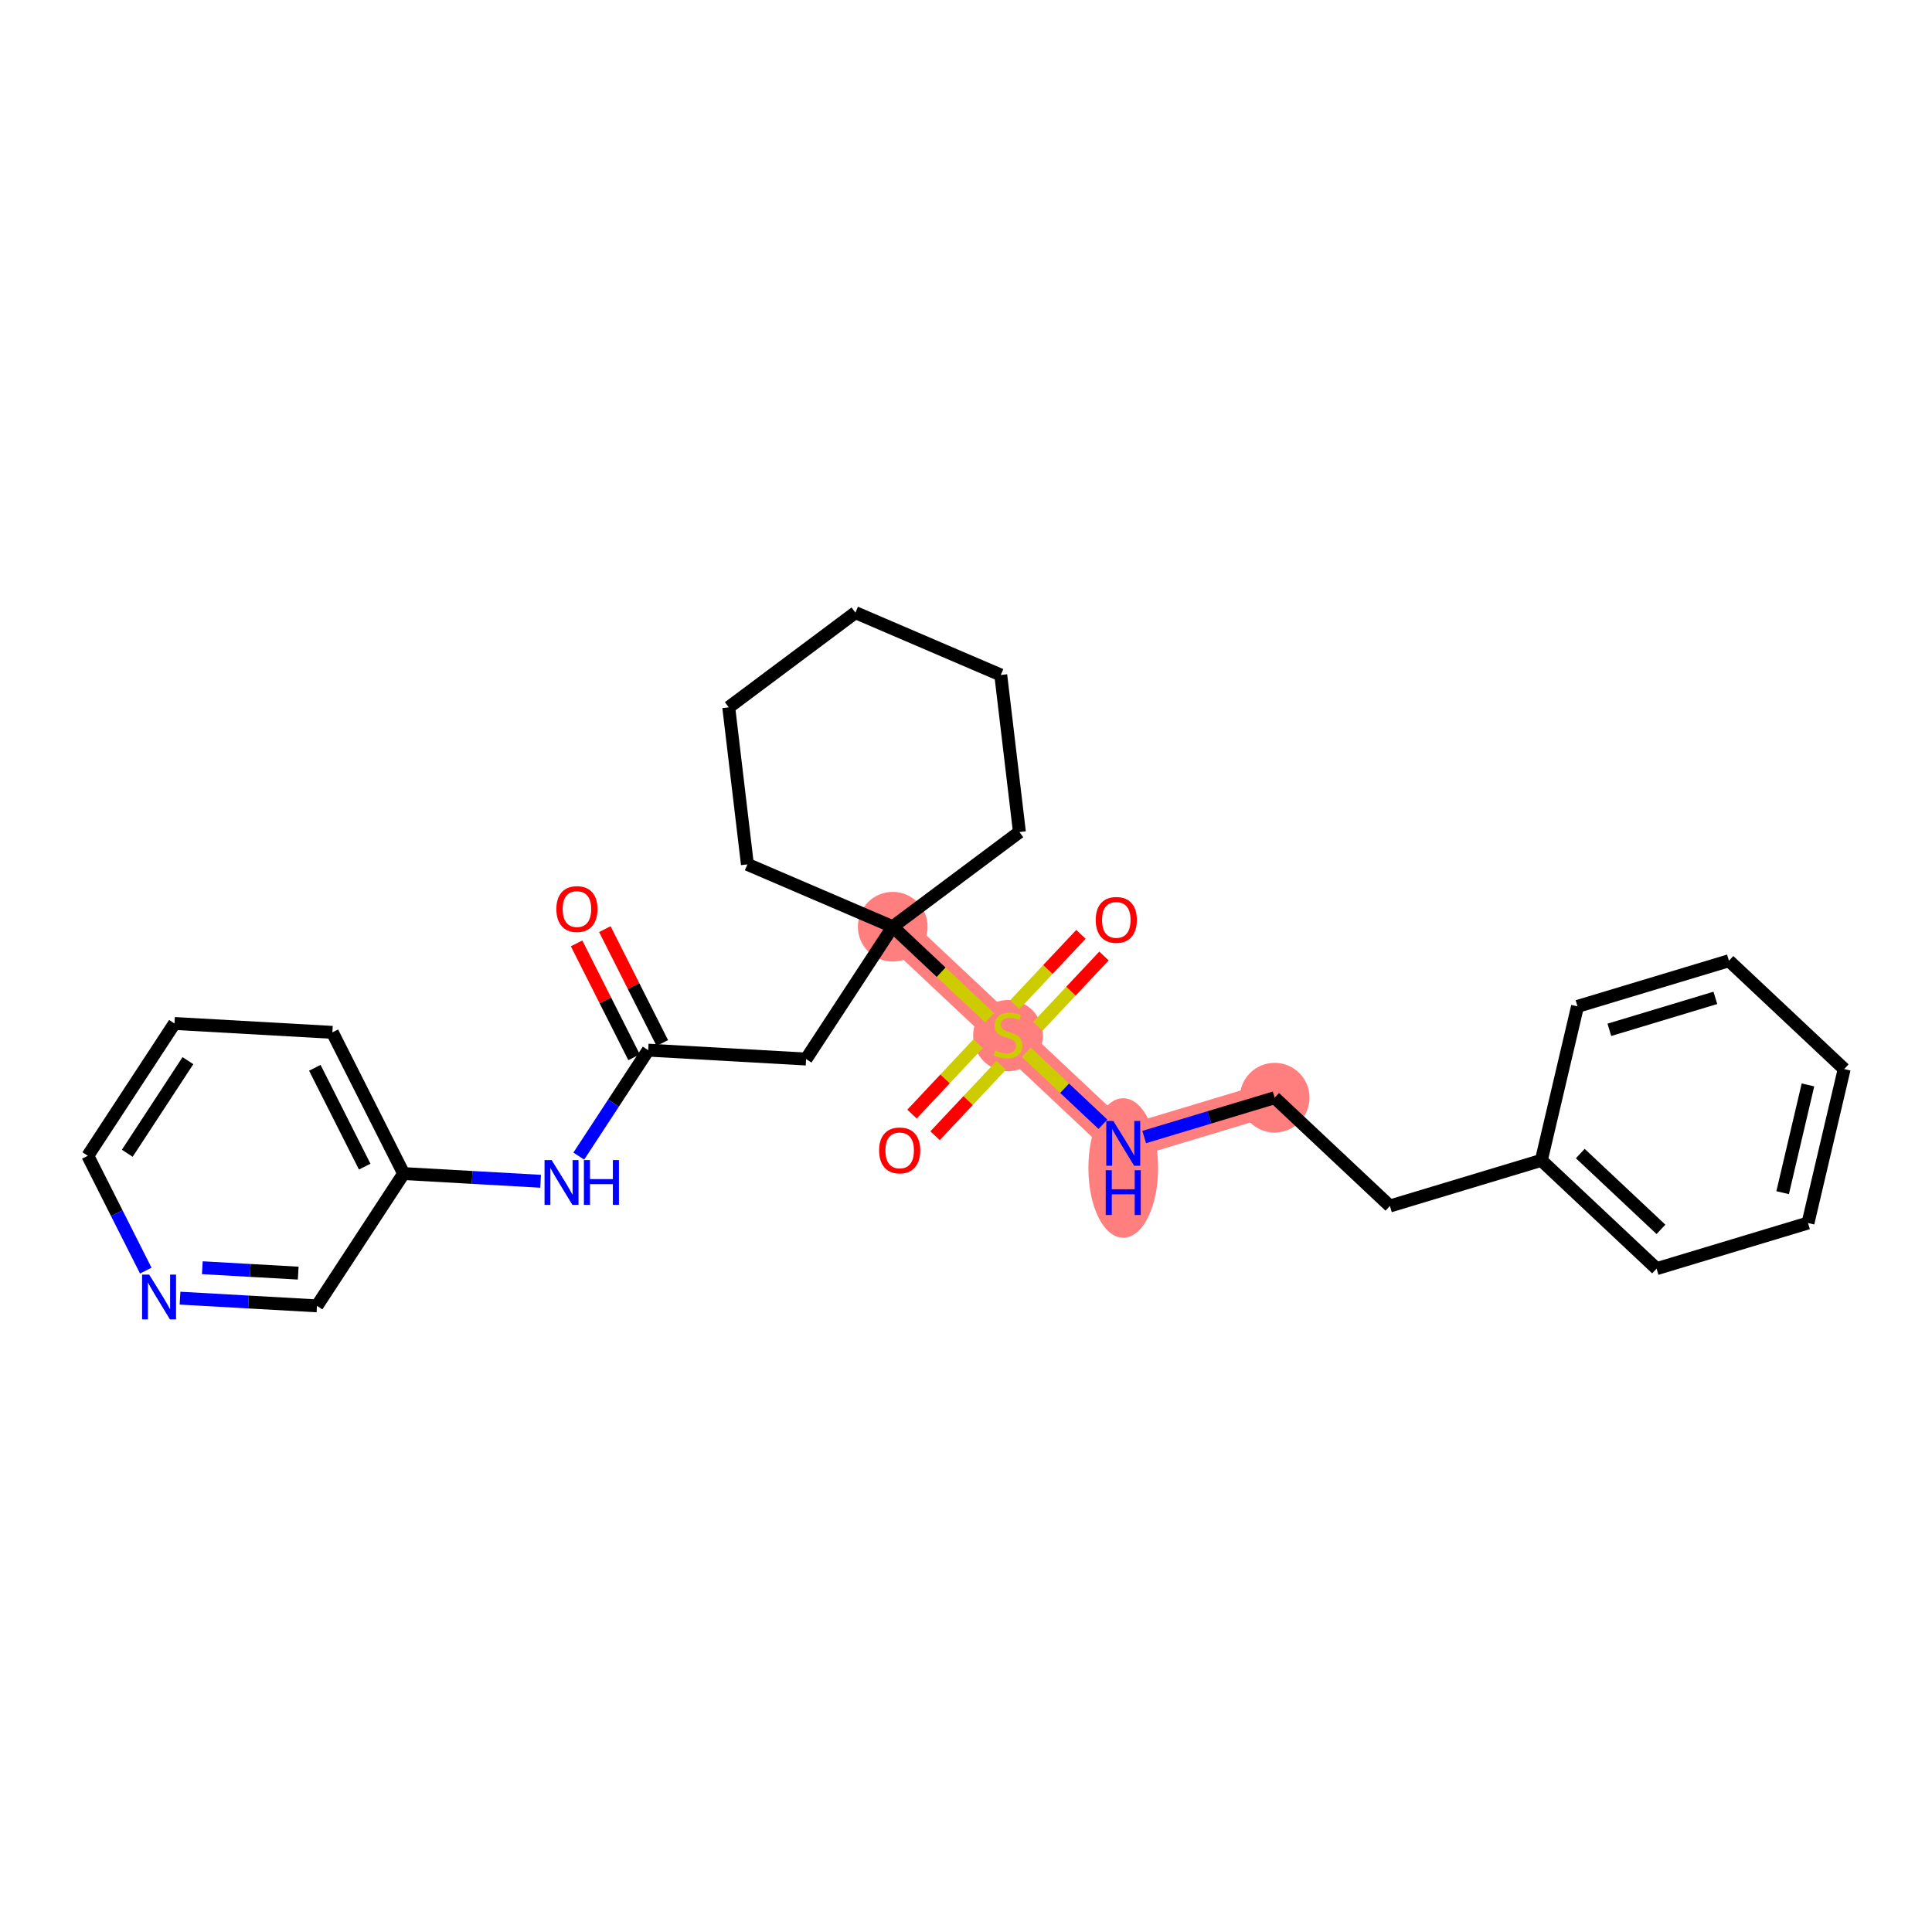 <?xml version='1.0' encoding='iso-8859-1'?>
<svg version='1.1' baseProfile='full'
              xmlns='http://www.w3.org/2000/svg'
                      xmlns:rdkit='http://www.rdkit.org/xml'
                      xmlns:xlink='http://www.w3.org/1999/xlink'
                  xml:space='preserve'
width='300px' height='300px' viewBox='0 0 300 300'>
<!-- END OF HEADER -->
<rect style='opacity:1.0;fill:#FFFFFF;stroke:none' width='300' height='300' x='0' y='0'> </rect>
<rect style='opacity:1.0;fill:#FFFFFF;stroke:none' width='300' height='300' x='0' y='0'> </rect>
<path d='M 138.625,143.902 L 156.521,160.721' style='fill:none;fill-rule:evenodd;stroke:#FF7F7F;stroke-width:5.2px;stroke-linecap:butt;stroke-linejoin:miter;stroke-opacity:1' />
<path d='M 156.521,160.721 L 174.416,177.539' style='fill:none;fill-rule:evenodd;stroke:#FF7F7F;stroke-width:5.2px;stroke-linecap:butt;stroke-linejoin:miter;stroke-opacity:1' />
<path d='M 174.416,177.539 L 197.929,170.45' style='fill:none;fill-rule:evenodd;stroke:#FF7F7F;stroke-width:5.2px;stroke-linecap:butt;stroke-linejoin:miter;stroke-opacity:1' />
<ellipse cx='138.625' cy='143.902' rx='4.912' ry='4.912'  style='fill:#FF7F7F;fill-rule:evenodd;stroke:#FF7F7F;stroke-width:1.0px;stroke-linecap:butt;stroke-linejoin:miter;stroke-opacity:1' />
<ellipse cx='156.521' cy='160.814' rx='4.912' ry='5.036'  style='fill:#FF7F7F;fill-rule:evenodd;stroke:#FF7F7F;stroke-width:1.0px;stroke-linecap:butt;stroke-linejoin:miter;stroke-opacity:1' />
<ellipse cx='174.416' cy='181.364' rx='4.912' ry='10.328'  style='fill:#FF7F7F;fill-rule:evenodd;stroke:#FF7F7F;stroke-width:1.0px;stroke-linecap:butt;stroke-linejoin:miter;stroke-opacity:1' />
<ellipse cx='197.929' cy='170.45' rx='4.912' ry='4.912'  style='fill:#FF7F7F;fill-rule:evenodd;stroke:#FF7F7F;stroke-width:1.0px;stroke-linecap:butt;stroke-linejoin:miter;stroke-opacity:1' />
<path class='bond-0 atom-0 atom-1' d='M 89.532,146.487 L 93.995,155.33' style='fill:none;fill-rule:evenodd;stroke:#FF0000;stroke-width:2.0px;stroke-linecap:butt;stroke-linejoin:miter;stroke-opacity:1' />
<path class='bond-0 atom-0 atom-1' d='M 93.995,155.33 L 98.458,164.173' style='fill:none;fill-rule:evenodd;stroke:#000000;stroke-width:2.0px;stroke-linecap:butt;stroke-linejoin:miter;stroke-opacity:1' />
<path class='bond-0 atom-0 atom-1' d='M 93.918,144.274 L 98.38,153.117' style='fill:none;fill-rule:evenodd;stroke:#FF0000;stroke-width:2.0px;stroke-linecap:butt;stroke-linejoin:miter;stroke-opacity:1' />
<path class='bond-0 atom-0 atom-1' d='M 98.38,153.117 L 102.843,161.96' style='fill:none;fill-rule:evenodd;stroke:#000000;stroke-width:2.0px;stroke-linecap:butt;stroke-linejoin:miter;stroke-opacity:1' />
<path class='bond-1 atom-1 atom-2' d='M 100.65,163.066 L 125.17,164.447' style='fill:none;fill-rule:evenodd;stroke:#000000;stroke-width:2.0px;stroke-linecap:butt;stroke-linejoin:miter;stroke-opacity:1' />
<path class='bond-20 atom-1 atom-21' d='M 100.65,163.066 L 95.262,171.293' style='fill:none;fill-rule:evenodd;stroke:#000000;stroke-width:2.0px;stroke-linecap:butt;stroke-linejoin:miter;stroke-opacity:1' />
<path class='bond-20 atom-1 atom-21' d='M 95.262,171.293 L 89.874,179.519' style='fill:none;fill-rule:evenodd;stroke:#0000FF;stroke-width:2.0px;stroke-linecap:butt;stroke-linejoin:miter;stroke-opacity:1' />
<path class='bond-2 atom-2 atom-3' d='M 125.17,164.447 L 138.625,143.902' style='fill:none;fill-rule:evenodd;stroke:#000000;stroke-width:2.0px;stroke-linecap:butt;stroke-linejoin:miter;stroke-opacity:1' />
<path class='bond-3 atom-3 atom-4' d='M 138.625,143.902 L 146.151,150.975' style='fill:none;fill-rule:evenodd;stroke:#000000;stroke-width:2.0px;stroke-linecap:butt;stroke-linejoin:miter;stroke-opacity:1' />
<path class='bond-3 atom-3 atom-4' d='M 146.151,150.975 L 153.677,158.048' style='fill:none;fill-rule:evenodd;stroke:#CCCC00;stroke-width:2.0px;stroke-linecap:butt;stroke-linejoin:miter;stroke-opacity:1' />
<path class='bond-15 atom-3 atom-16' d='M 138.625,143.902 L 158.295,129.199' style='fill:none;fill-rule:evenodd;stroke:#000000;stroke-width:2.0px;stroke-linecap:butt;stroke-linejoin:miter;stroke-opacity:1' />
<path class='bond-27 atom-20 atom-3' d='M 116.056,134.219 L 138.625,143.902' style='fill:none;fill-rule:evenodd;stroke:#000000;stroke-width:2.0px;stroke-linecap:butt;stroke-linejoin:miter;stroke-opacity:1' />
<path class='bond-4 atom-4 atom-5' d='M 161.154,159.376 L 166.29,153.912' style='fill:none;fill-rule:evenodd;stroke:#CCCC00;stroke-width:2.0px;stroke-linecap:butt;stroke-linejoin:miter;stroke-opacity:1' />
<path class='bond-4 atom-4 atom-5' d='M 166.29,153.912 L 171.426,148.447' style='fill:none;fill-rule:evenodd;stroke:#FF0000;stroke-width:2.0px;stroke-linecap:butt;stroke-linejoin:miter;stroke-opacity:1' />
<path class='bond-4 atom-4 atom-5' d='M 157.575,156.013 L 162.711,150.548' style='fill:none;fill-rule:evenodd;stroke:#CCCC00;stroke-width:2.0px;stroke-linecap:butt;stroke-linejoin:miter;stroke-opacity:1' />
<path class='bond-4 atom-4 atom-5' d='M 162.711,150.548 L 167.847,145.083' style='fill:none;fill-rule:evenodd;stroke:#FF0000;stroke-width:2.0px;stroke-linecap:butt;stroke-linejoin:miter;stroke-opacity:1' />
<path class='bond-5 atom-4 atom-6' d='M 151.887,162.065 L 146.751,167.53' style='fill:none;fill-rule:evenodd;stroke:#CCCC00;stroke-width:2.0px;stroke-linecap:butt;stroke-linejoin:miter;stroke-opacity:1' />
<path class='bond-5 atom-4 atom-6' d='M 146.751,167.53 L 141.615,172.995' style='fill:none;fill-rule:evenodd;stroke:#FF0000;stroke-width:2.0px;stroke-linecap:butt;stroke-linejoin:miter;stroke-opacity:1' />
<path class='bond-5 atom-4 atom-6' d='M 155.466,165.429 L 150.33,170.893' style='fill:none;fill-rule:evenodd;stroke:#CCCC00;stroke-width:2.0px;stroke-linecap:butt;stroke-linejoin:miter;stroke-opacity:1' />
<path class='bond-5 atom-4 atom-6' d='M 150.33,170.893 L 145.195,176.358' style='fill:none;fill-rule:evenodd;stroke:#FF0000;stroke-width:2.0px;stroke-linecap:butt;stroke-linejoin:miter;stroke-opacity:1' />
<path class='bond-6 atom-4 atom-7' d='M 159.364,163.393 L 165.313,168.984' style='fill:none;fill-rule:evenodd;stroke:#CCCC00;stroke-width:2.0px;stroke-linecap:butt;stroke-linejoin:miter;stroke-opacity:1' />
<path class='bond-6 atom-4 atom-7' d='M 165.313,168.984 L 171.262,174.575' style='fill:none;fill-rule:evenodd;stroke:#0000FF;stroke-width:2.0px;stroke-linecap:butt;stroke-linejoin:miter;stroke-opacity:1' />
<path class='bond-7 atom-7 atom-8' d='M 177.668,176.559 L 187.798,173.504' style='fill:none;fill-rule:evenodd;stroke:#0000FF;stroke-width:2.0px;stroke-linecap:butt;stroke-linejoin:miter;stroke-opacity:1' />
<path class='bond-7 atom-7 atom-8' d='M 187.798,173.504 L 197.929,170.45' style='fill:none;fill-rule:evenodd;stroke:#000000;stroke-width:2.0px;stroke-linecap:butt;stroke-linejoin:miter;stroke-opacity:1' />
<path class='bond-8 atom-8 atom-9' d='M 197.929,170.45 L 215.825,187.268' style='fill:none;fill-rule:evenodd;stroke:#000000;stroke-width:2.0px;stroke-linecap:butt;stroke-linejoin:miter;stroke-opacity:1' />
<path class='bond-9 atom-9 atom-10' d='M 215.825,187.268 L 239.338,180.18' style='fill:none;fill-rule:evenodd;stroke:#000000;stroke-width:2.0px;stroke-linecap:butt;stroke-linejoin:miter;stroke-opacity:1' />
<path class='bond-10 atom-10 atom-11' d='M 239.338,180.18 L 257.233,196.998' style='fill:none;fill-rule:evenodd;stroke:#000000;stroke-width:2.0px;stroke-linecap:butt;stroke-linejoin:miter;stroke-opacity:1' />
<path class='bond-10 atom-10 atom-11' d='M 245.386,179.123 L 257.913,190.896' style='fill:none;fill-rule:evenodd;stroke:#000000;stroke-width:2.0px;stroke-linecap:butt;stroke-linejoin:miter;stroke-opacity:1' />
<path class='bond-29 atom-15 atom-10' d='M 244.955,156.272 L 239.338,180.18' style='fill:none;fill-rule:evenodd;stroke:#000000;stroke-width:2.0px;stroke-linecap:butt;stroke-linejoin:miter;stroke-opacity:1' />
<path class='bond-11 atom-11 atom-12' d='M 257.233,196.998 L 280.746,189.909' style='fill:none;fill-rule:evenodd;stroke:#000000;stroke-width:2.0px;stroke-linecap:butt;stroke-linejoin:miter;stroke-opacity:1' />
<path class='bond-12 atom-12 atom-13' d='M 280.746,189.909 L 286.364,166.002' style='fill:none;fill-rule:evenodd;stroke:#000000;stroke-width:2.0px;stroke-linecap:butt;stroke-linejoin:miter;stroke-opacity:1' />
<path class='bond-12 atom-12 atom-13' d='M 276.807,185.199 L 280.74,168.464' style='fill:none;fill-rule:evenodd;stroke:#000000;stroke-width:2.0px;stroke-linecap:butt;stroke-linejoin:miter;stroke-opacity:1' />
<path class='bond-13 atom-13 atom-14' d='M 286.364,166.002 L 268.468,149.183' style='fill:none;fill-rule:evenodd;stroke:#000000;stroke-width:2.0px;stroke-linecap:butt;stroke-linejoin:miter;stroke-opacity:1' />
<path class='bond-14 atom-14 atom-15' d='M 268.468,149.183 L 244.955,156.272' style='fill:none;fill-rule:evenodd;stroke:#000000;stroke-width:2.0px;stroke-linecap:butt;stroke-linejoin:miter;stroke-opacity:1' />
<path class='bond-14 atom-14 atom-15' d='M 266.359,154.949 L 249.9,159.911' style='fill:none;fill-rule:evenodd;stroke:#000000;stroke-width:2.0px;stroke-linecap:butt;stroke-linejoin:miter;stroke-opacity:1' />
<path class='bond-16 atom-16 atom-17' d='M 158.295,129.199 L 155.397,104.812' style='fill:none;fill-rule:evenodd;stroke:#000000;stroke-width:2.0px;stroke-linecap:butt;stroke-linejoin:miter;stroke-opacity:1' />
<path class='bond-17 atom-17 atom-18' d='M 155.397,104.812 L 132.828,95.129' style='fill:none;fill-rule:evenodd;stroke:#000000;stroke-width:2.0px;stroke-linecap:butt;stroke-linejoin:miter;stroke-opacity:1' />
<path class='bond-18 atom-18 atom-19' d='M 132.828,95.129 L 113.158,109.832' style='fill:none;fill-rule:evenodd;stroke:#000000;stroke-width:2.0px;stroke-linecap:butt;stroke-linejoin:miter;stroke-opacity:1' />
<path class='bond-19 atom-19 atom-20' d='M 113.158,109.832 L 116.056,134.219' style='fill:none;fill-rule:evenodd;stroke:#000000;stroke-width:2.0px;stroke-linecap:butt;stroke-linejoin:miter;stroke-opacity:1' />
<path class='bond-21 atom-21 atom-22' d='M 83.943,183.427 L 73.309,182.829' style='fill:none;fill-rule:evenodd;stroke:#0000FF;stroke-width:2.0px;stroke-linecap:butt;stroke-linejoin:miter;stroke-opacity:1' />
<path class='bond-21 atom-21 atom-22' d='M 73.309,182.829 L 62.675,182.23' style='fill:none;fill-rule:evenodd;stroke:#000000;stroke-width:2.0px;stroke-linecap:butt;stroke-linejoin:miter;stroke-opacity:1' />
<path class='bond-22 atom-22 atom-23' d='M 62.675,182.23 L 51.611,160.305' style='fill:none;fill-rule:evenodd;stroke:#000000;stroke-width:2.0px;stroke-linecap:butt;stroke-linejoin:miter;stroke-opacity:1' />
<path class='bond-22 atom-22 atom-23' d='M 56.631,181.154 L 48.886,165.807' style='fill:none;fill-rule:evenodd;stroke:#000000;stroke-width:2.0px;stroke-linecap:butt;stroke-linejoin:miter;stroke-opacity:1' />
<path class='bond-28 atom-27 atom-22' d='M 49.22,202.774 L 62.675,182.23' style='fill:none;fill-rule:evenodd;stroke:#000000;stroke-width:2.0px;stroke-linecap:butt;stroke-linejoin:miter;stroke-opacity:1' />
<path class='bond-23 atom-23 atom-24' d='M 51.611,160.305 L 27.092,158.925' style='fill:none;fill-rule:evenodd;stroke:#000000;stroke-width:2.0px;stroke-linecap:butt;stroke-linejoin:miter;stroke-opacity:1' />
<path class='bond-24 atom-24 atom-25' d='M 27.092,158.925 L 13.636,179.469' style='fill:none;fill-rule:evenodd;stroke:#000000;stroke-width:2.0px;stroke-linecap:butt;stroke-linejoin:miter;stroke-opacity:1' />
<path class='bond-24 atom-24 atom-25' d='M 29.182,164.697 L 19.764,179.078' style='fill:none;fill-rule:evenodd;stroke:#000000;stroke-width:2.0px;stroke-linecap:butt;stroke-linejoin:miter;stroke-opacity:1' />
<path class='bond-25 atom-25 atom-26' d='M 13.636,179.469 L 18.136,188.386' style='fill:none;fill-rule:evenodd;stroke:#000000;stroke-width:2.0px;stroke-linecap:butt;stroke-linejoin:miter;stroke-opacity:1' />
<path class='bond-25 atom-25 atom-26' d='M 18.136,188.386 L 22.636,197.302' style='fill:none;fill-rule:evenodd;stroke:#0000FF;stroke-width:2.0px;stroke-linecap:butt;stroke-linejoin:miter;stroke-opacity:1' />
<path class='bond-26 atom-26 atom-27' d='M 27.952,201.577 L 38.586,202.175' style='fill:none;fill-rule:evenodd;stroke:#0000FF;stroke-width:2.0px;stroke-linecap:butt;stroke-linejoin:miter;stroke-opacity:1' />
<path class='bond-26 atom-26 atom-27' d='M 38.586,202.175 L 49.22,202.774' style='fill:none;fill-rule:evenodd;stroke:#000000;stroke-width:2.0px;stroke-linecap:butt;stroke-linejoin:miter;stroke-opacity:1' />
<path class='bond-26 atom-26 atom-27' d='M 31.418,196.852 L 38.862,197.272' style='fill:none;fill-rule:evenodd;stroke:#0000FF;stroke-width:2.0px;stroke-linecap:butt;stroke-linejoin:miter;stroke-opacity:1' />
<path class='bond-26 atom-26 atom-27' d='M 38.862,197.272 L 46.306,197.691' style='fill:none;fill-rule:evenodd;stroke:#000000;stroke-width:2.0px;stroke-linecap:butt;stroke-linejoin:miter;stroke-opacity:1' />
<path  class='atom-0' d='M 86.393 141.161
Q 86.393 139.491, 87.219 138.558
Q 88.044 137.625, 89.586 137.625
Q 91.128 137.625, 91.953 138.558
Q 92.778 139.491, 92.778 141.161
Q 92.778 142.851, 91.944 143.813
Q 91.109 144.766, 89.586 144.766
Q 88.053 144.766, 87.219 143.813
Q 86.393 142.86, 86.393 141.161
M 89.586 143.98
Q 90.647 143.98, 91.217 143.273
Q 91.796 142.556, 91.796 141.161
Q 91.796 139.796, 91.217 139.108
Q 90.647 138.41, 89.586 138.41
Q 88.525 138.41, 87.945 139.098
Q 87.376 139.786, 87.376 141.161
Q 87.376 142.566, 87.945 143.273
Q 88.525 143.98, 89.586 143.98
' fill='#FF0000'/>
<path  class='atom-4' d='M 154.556 163.108
Q 154.634 163.137, 154.959 163.275
Q 155.283 163.412, 155.636 163.501
Q 156 163.579, 156.354 163.579
Q 157.012 163.579, 157.395 163.265
Q 157.778 162.941, 157.778 162.381
Q 157.778 161.998, 157.581 161.762
Q 157.395 161.526, 157.1 161.398
Q 156.805 161.271, 156.314 161.123
Q 155.695 160.937, 155.322 160.76
Q 154.959 160.583, 154.693 160.21
Q 154.438 159.837, 154.438 159.208
Q 154.438 158.334, 155.027 157.793
Q 155.627 157.253, 156.805 157.253
Q 157.611 157.253, 158.525 157.636
L 158.299 158.393
Q 157.464 158.049, 156.835 158.049
Q 156.157 158.049, 155.784 158.334
Q 155.411 158.609, 155.42 159.09
Q 155.42 159.463, 155.607 159.689
Q 155.803 159.915, 156.079 160.043
Q 156.363 160.171, 156.835 160.318
Q 157.464 160.514, 157.837 160.711
Q 158.21 160.907, 158.475 161.31
Q 158.75 161.703, 158.75 162.381
Q 158.75 163.343, 158.102 163.864
Q 157.464 164.375, 156.393 164.375
Q 155.774 164.375, 155.302 164.237
Q 154.841 164.11, 154.291 163.884
L 154.556 163.108
' fill='#CCCC00'/>
<path  class='atom-5' d='M 170.146 142.845
Q 170.146 141.175, 170.971 140.241
Q 171.797 139.308, 173.339 139.308
Q 174.881 139.308, 175.706 140.241
Q 176.531 141.175, 176.531 142.845
Q 176.531 144.534, 175.696 145.497
Q 174.862 146.45, 173.339 146.45
Q 171.806 146.45, 170.971 145.497
Q 170.146 144.544, 170.146 142.845
M 173.339 145.664
Q 174.4 145.664, 174.97 144.957
Q 175.549 144.24, 175.549 142.845
Q 175.549 141.479, 174.97 140.792
Q 174.4 140.094, 173.339 140.094
Q 172.278 140.094, 171.698 140.782
Q 171.129 141.469, 171.129 142.845
Q 171.129 144.249, 171.698 144.957
Q 172.278 145.664, 173.339 145.664
' fill='#FF0000'/>
<path  class='atom-6' d='M 136.51 178.636
Q 136.51 176.966, 137.335 176.033
Q 138.16 175.1, 139.702 175.1
Q 141.244 175.1, 142.07 176.033
Q 142.895 176.966, 142.895 178.636
Q 142.895 180.326, 142.06 181.288
Q 141.225 182.241, 139.702 182.241
Q 138.17 182.241, 137.335 181.288
Q 136.51 180.335, 136.51 178.636
M 139.702 181.455
Q 140.763 181.455, 141.333 180.748
Q 141.912 180.031, 141.912 178.636
Q 141.912 177.271, 141.333 176.583
Q 140.763 175.885, 139.702 175.885
Q 138.641 175.885, 138.062 176.573
Q 137.492 177.261, 137.492 178.636
Q 137.492 180.041, 138.062 180.748
Q 138.641 181.455, 139.702 181.455
' fill='#FF0000'/>
<path  class='atom-7' d='M 172.879 174.062
L 175.158 177.745
Q 175.384 178.109, 175.747 178.767
Q 176.111 179.425, 176.13 179.464
L 176.13 174.062
L 177.054 174.062
L 177.054 181.016
L 176.101 181.016
L 173.655 176.989
Q 173.37 176.517, 173.066 175.977
Q 172.771 175.437, 172.682 175.27
L 172.682 181.016
L 171.779 181.016
L 171.779 174.062
L 172.879 174.062
' fill='#0000FF'/>
<path  class='atom-7' d='M 171.695 181.712
L 172.638 181.712
L 172.638 184.669
L 176.194 184.669
L 176.194 181.712
L 177.137 181.712
L 177.137 188.667
L 176.194 188.667
L 176.194 185.455
L 172.638 185.455
L 172.638 188.667
L 171.695 188.667
L 171.695 181.712
' fill='#0000FF'/>
<path  class='atom-21' d='M 85.657 180.133
L 87.936 183.817
Q 88.162 184.18, 88.526 184.838
Q 88.889 185.496, 88.909 185.536
L 88.909 180.133
L 89.832 180.133
L 89.832 187.088
L 88.879 187.088
L 86.433 183.06
Q 86.149 182.589, 85.844 182.048
Q 85.549 181.508, 85.461 181.341
L 85.461 187.088
L 84.557 187.088
L 84.557 180.133
L 85.657 180.133
' fill='#0000FF'/>
<path  class='atom-21' d='M 90.667 180.133
L 91.61 180.133
L 91.61 183.09
L 95.166 183.09
L 95.166 180.133
L 96.109 180.133
L 96.109 187.088
L 95.166 187.088
L 95.166 183.876
L 91.61 183.876
L 91.61 187.088
L 90.667 187.088
L 90.667 180.133
' fill='#0000FF'/>
<path  class='atom-26' d='M 23.163 197.916
L 25.442 201.6
Q 25.668 201.963, 26.032 202.622
Q 26.395 203.28, 26.415 203.319
L 26.415 197.916
L 27.338 197.916
L 27.338 204.871
L 26.385 204.871
L 23.939 200.844
Q 23.654 200.372, 23.35 199.832
Q 23.055 199.291, 22.967 199.124
L 22.967 204.871
L 22.063 204.871
L 22.063 197.916
L 23.163 197.916
' fill='#0000FF'/>
</svg>
